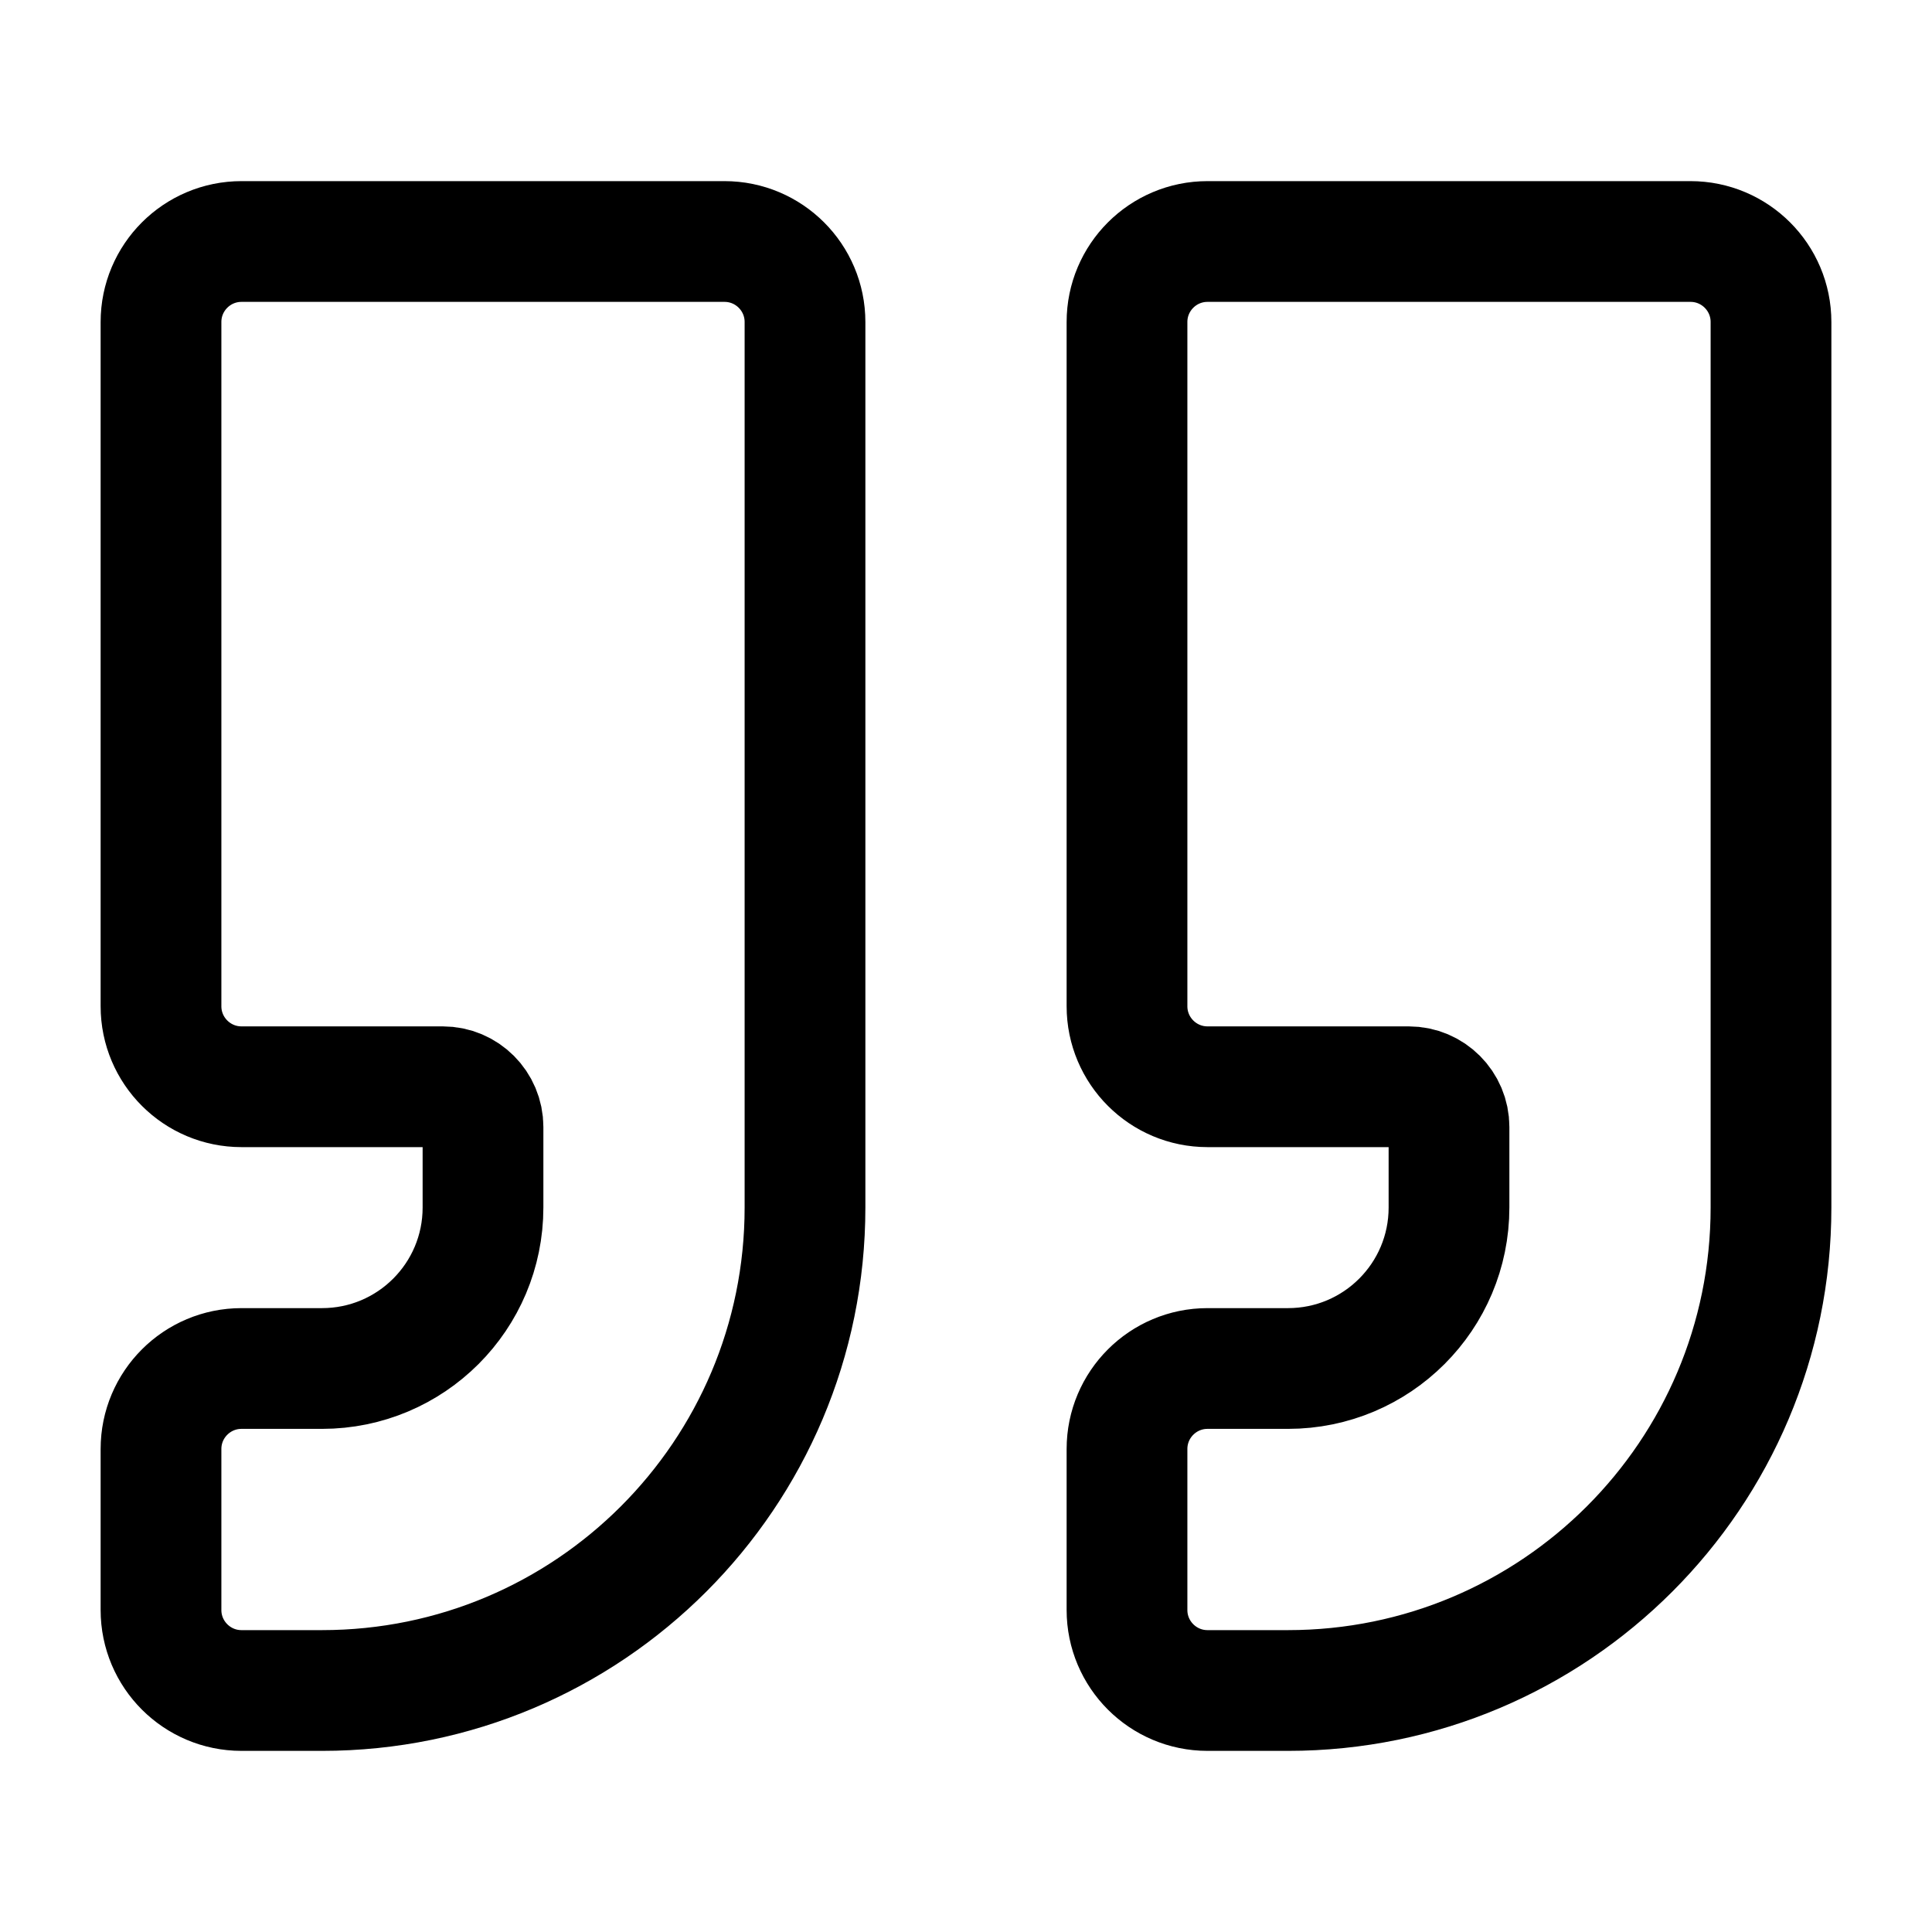<svg width="24" height="24" viewBox="0 0 24 24" fill="none" xmlns="http://www.w3.org/2000/svg">
<path d="M9 3H3C2.448 3 2 3.448 2 4V12.5C2 13.052 2.448 13.5 3 13.5H5.5C5.776 13.5 6 13.724 6 14V15C6 16.105 5.105 17 4 17H3C2.448 17 2 17.448 2 18V20C2 20.552 2.448 21 3 21H4C7.314 21 10 18.314 10 15V4C10 3.448 9.552 3 9 3Z" stroke="#000000" stroke-width="1.5" stroke-linecap="round" stroke-linejoin="round"></path>
<path d="M21 3H15C14.448 3 14 3.448 14 4V12.5C14 13.052 14.448 13.5 15 13.5H17.5C17.776 13.5 18 13.724 18 14V15C18 16.105 17.105 17 16 17H15C14.448 17 14 17.448 14 18V20C14 20.552 14.448 21 15 21H16C19.314 21 22 18.314 22 15V4C22 3.448 21.552 3 21 3Z" stroke="#000000" stroke-width="1.5" stroke-linecap="round" stroke-linejoin="round"></path>
</svg>